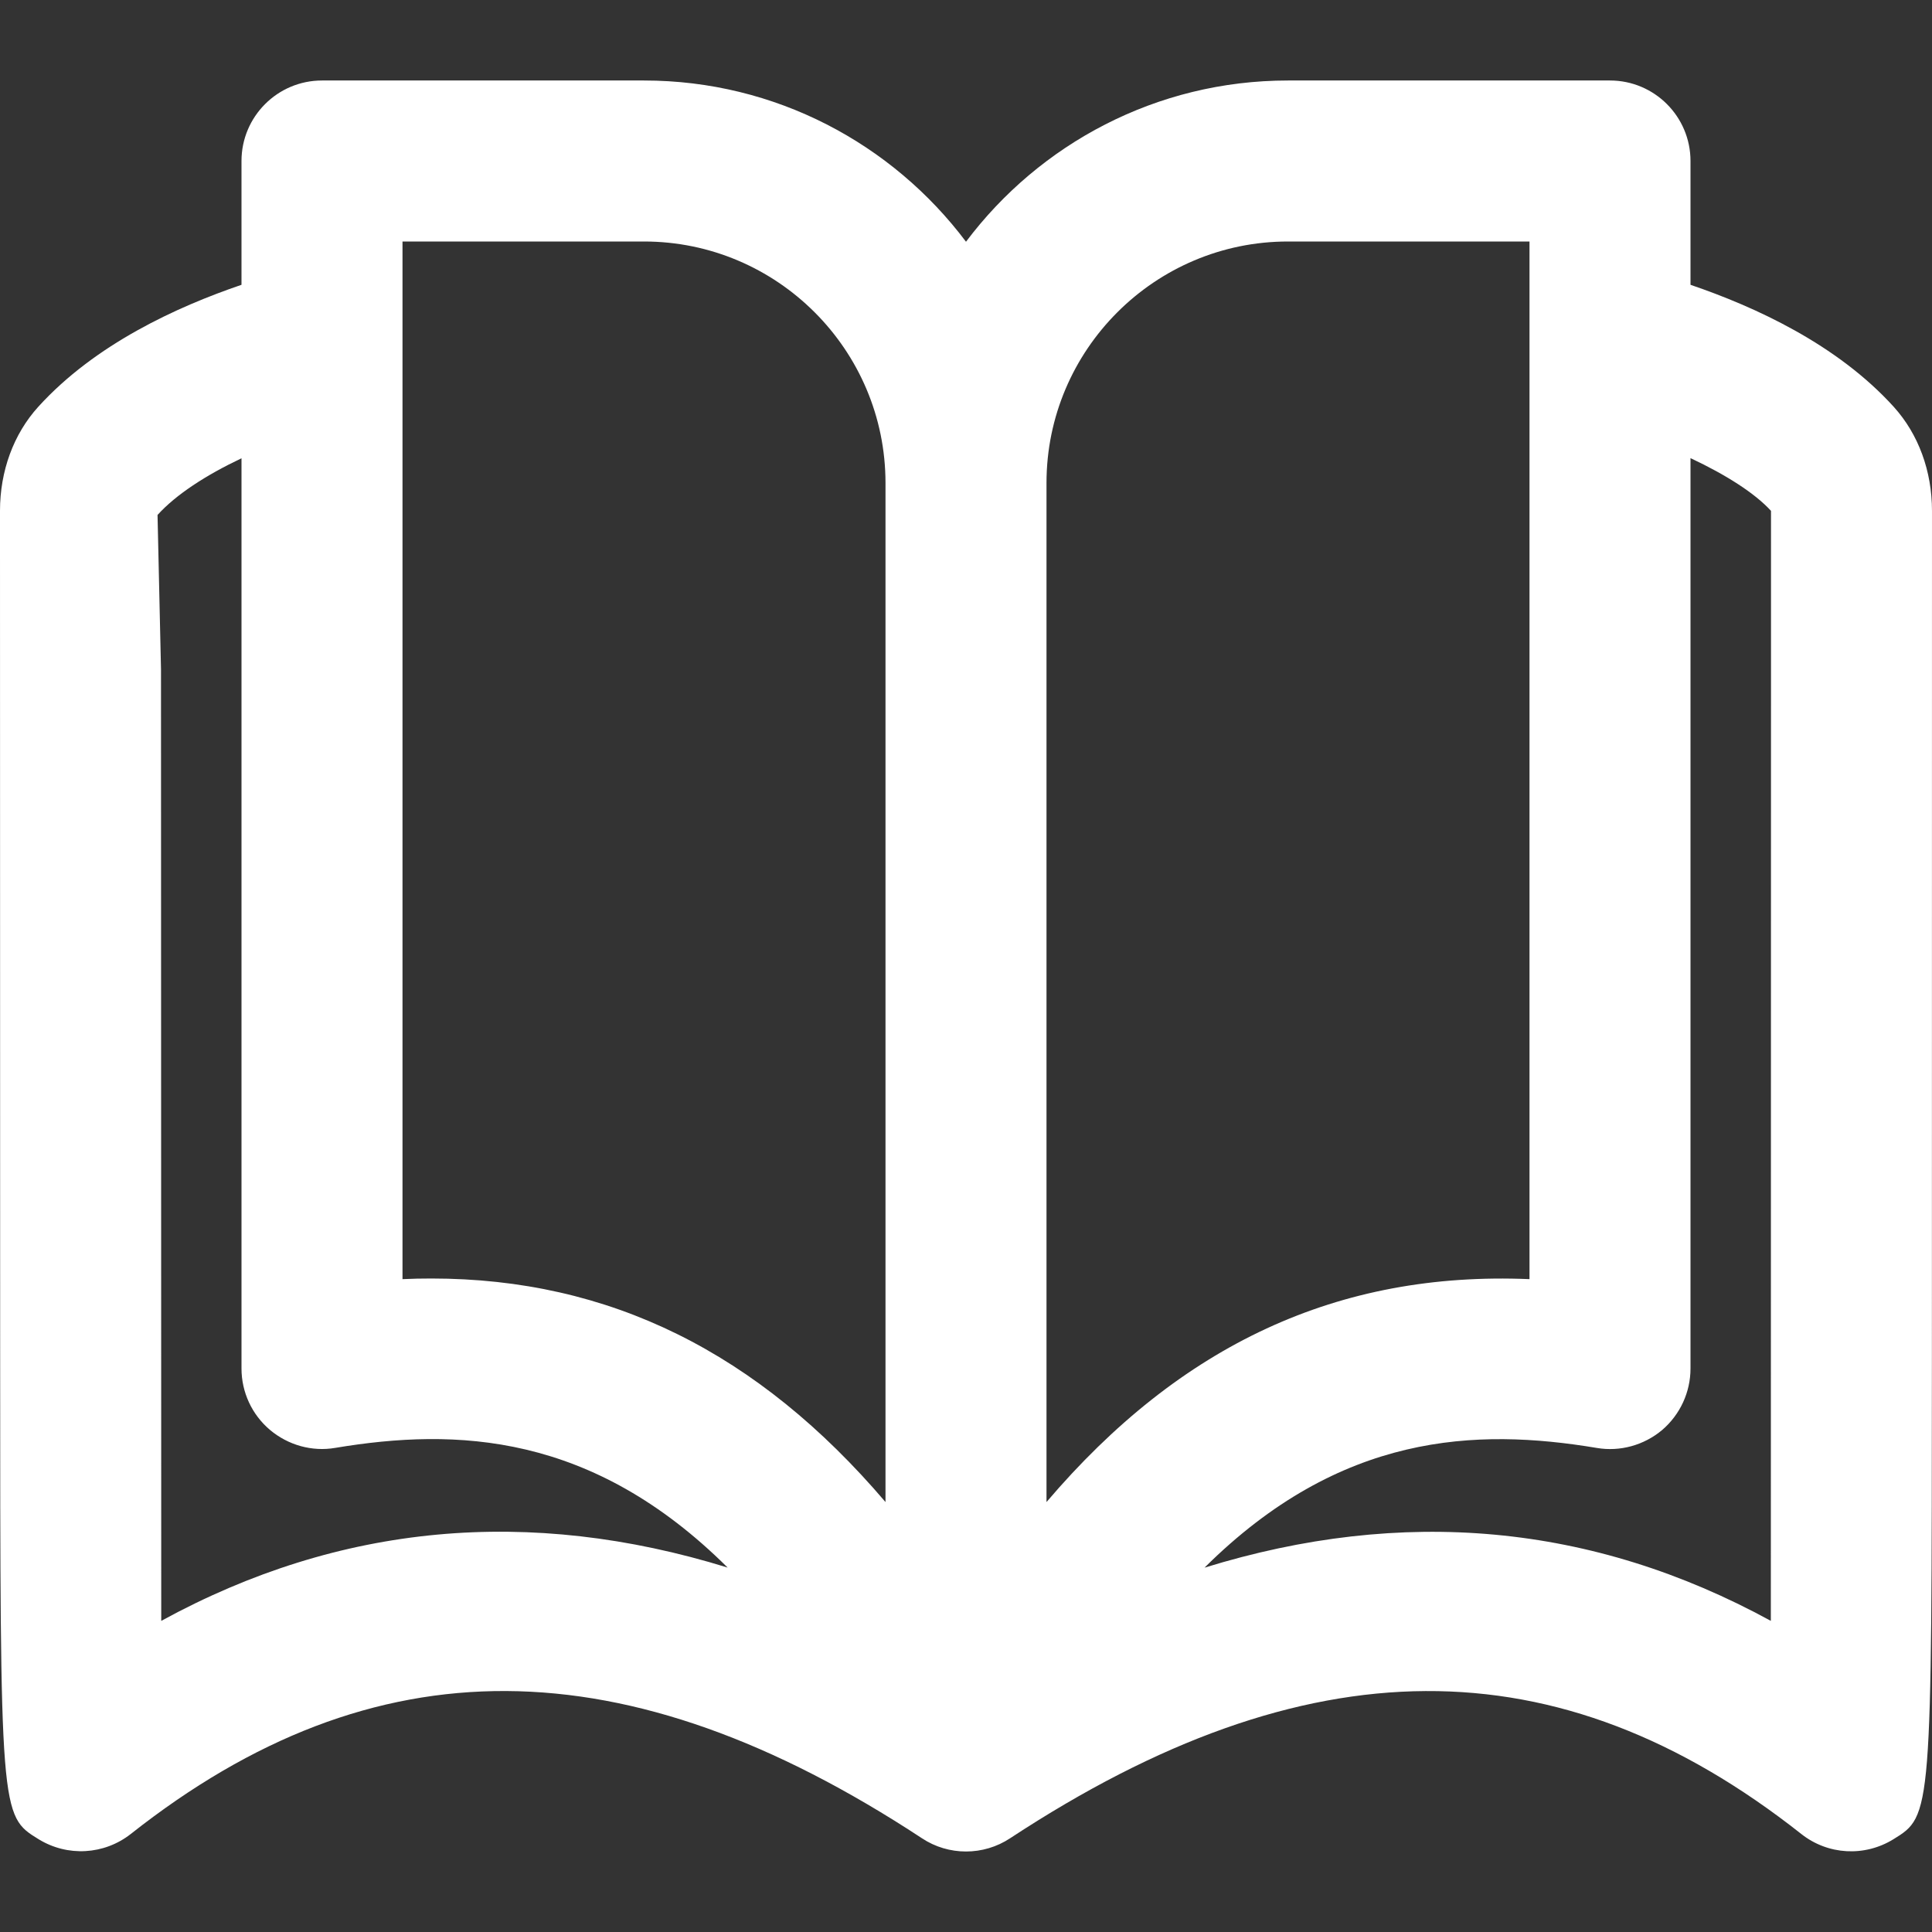 <?xml version="1.0"?>
<svg xmlns="http://www.w3.org/2000/svg" xmlns:xlink="http://www.w3.org/1999/xlink" xmlns:svgjs="http://svgjs.com/svgjs" version="1.1" width="512" height="512" x="0" y="0" viewBox="0 0 24 24" style="enable-background:new 0 0 512 512" xml:space="preserve" class=""><rect x="0" y="0" width="24" height="24" fill="#333333" stroke="none"/><g><path xmlns="http://www.w3.org/2000/svg" d="m23.525 5.054c-.705-.778-1.724-1.243-2.525-1.516v-1.538c0-.552-.448-1-1-1h-4c-1.634 0-3.087.788-4 2.003-.913-1.215-2.366-2.003-4-2.003h-4c-.552 0-1 .448-1 1v1.538c-.801.273-1.82.738-2.526 1.517-.306.338-.474.797-.474 1.291l.002 10.471c.001 5.737.001 5.737.477 6.03.359.221.815.195 1.146-.065 3.021-2.385 6.144-2.367 9.827.053.165.11.357.165.548.165s.383-.055.549-.165c3.683-2.42 6.805-2.437 9.827-.053.331.262.787.287 1.146.065.475-.293.475-.293.477-6.03l.001-10.471c0-.494-.168-.953-.475-1.292zm-7.525-2.054h3v12.89c-2.374-.1-4.333.811-6 2.769v-12.659c0-1.654 1.346-3 3-3zm-11 0h3c1.654 0 3 1.346 3 3v12.659c-1.584-1.859-3.429-2.777-5.641-2.777-.119 0-.238.002-.359.008zm-2.997 17.135c-.001-2.931-.002-8.628-.003-11.821l-.043-1.917c.228-.252.598-.493 1.043-.704v11.307c0 .294.129.573.354.763.225.189.522.273.811.223 1.503-.251 3.189-.188 4.874 1.487-2.462-.761-4.816-.551-7.036.662zm19.997-11.821c0 3.193-.001 8.89-.002 11.821-2.22-1.213-4.574-1.421-7.035-.661 1.686-1.675 3.372-1.738 4.874-1.487.288.049.586-.034.811-.223.223-.191.352-.47.352-.764v-11.309c.441.207.8.436 1 .655z" fill="#ffffff" data-original="#000000" style="" class=""/></g></svg>
